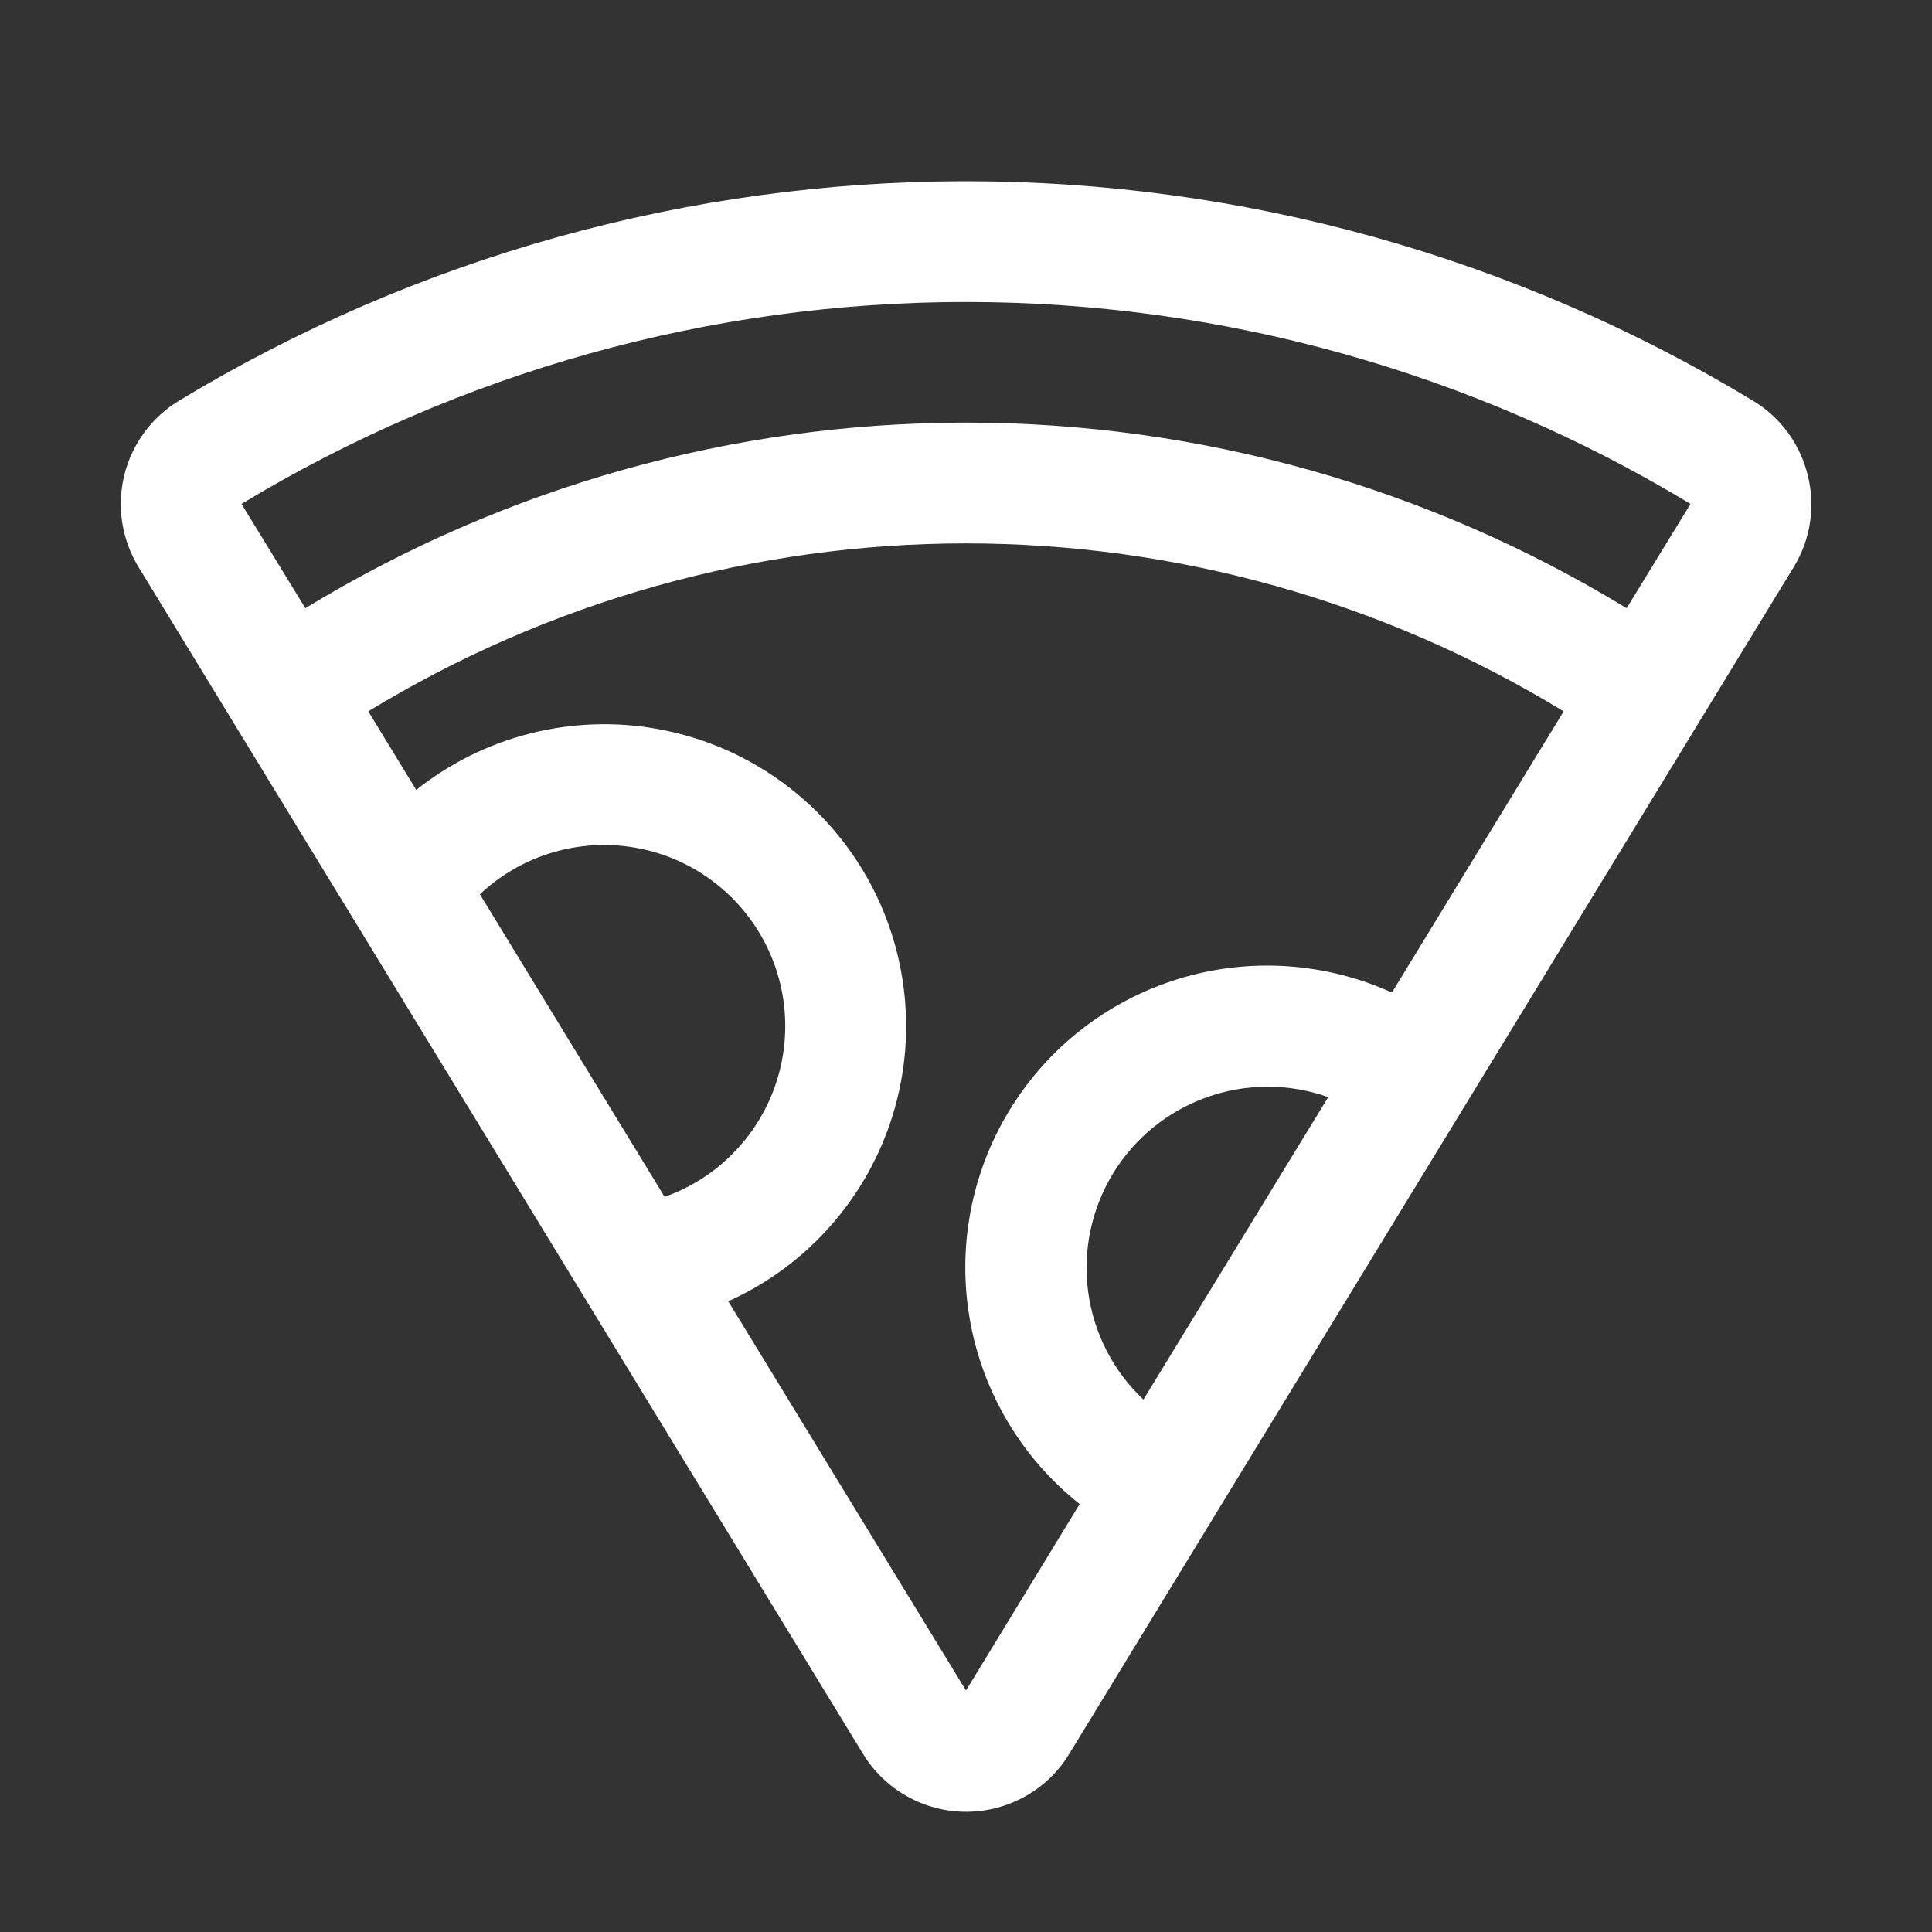 <svg width="35" height="35" viewBox="0 0 35 35" fill="none" xmlns="http://www.w3.org/2000/svg">
<rect x="0" y="0" width="35" height="35" fill="#333333" stroke="none"/>
<path d="M32.75 8.613C32.682 8.333 32.56 8.069 32.39 7.837C32.22 7.605 32.005 7.409 31.758 7.26C27.457 4.658 22.527 3.283 17.5 3.283C12.473 3.283 7.543 4.658 3.242 7.26C2.996 7.409 2.782 7.605 2.612 7.837C2.442 8.069 2.319 8.332 2.251 8.611C2.183 8.891 2.17 9.181 2.214 9.465C2.258 9.749 2.358 10.022 2.507 10.268L15.632 31.769C15.827 32.091 16.102 32.357 16.43 32.541C16.757 32.725 17.127 32.822 17.503 32.822C17.879 32.822 18.248 32.725 18.576 32.541C18.904 32.357 19.178 32.091 19.373 31.769L32.498 10.268C32.648 10.022 32.747 9.75 32.79 9.466C32.834 9.182 32.82 8.892 32.75 8.613ZM8.694 16.201C9.049 15.866 9.475 15.615 9.94 15.465C10.405 15.316 10.897 15.272 11.381 15.337C11.865 15.402 12.329 15.574 12.738 15.841C13.146 16.108 13.491 16.463 13.745 16.88C13.999 17.296 14.158 17.765 14.208 18.25C14.258 18.736 14.2 19.227 14.036 19.687C13.873 20.147 13.609 20.565 13.263 20.91C12.918 21.256 12.5 21.519 12.04 21.682L8.694 16.201ZM20.714 25.355C20.166 24.838 19.813 24.149 19.713 23.403C19.613 22.657 19.773 21.899 20.165 21.256C20.558 20.614 21.159 20.126 21.869 19.875C22.578 19.623 23.353 19.623 24.062 19.875L20.714 25.355ZM25.216 17.981C24.001 17.43 22.625 17.341 21.349 17.734C20.073 18.126 18.984 18.972 18.289 20.111C17.593 21.251 17.338 22.605 17.572 23.92C17.806 25.234 18.513 26.417 19.559 27.247L17.5 30.625L13.193 23.574C13.9 23.256 14.532 22.791 15.045 22.209C15.559 21.628 15.943 20.944 16.172 20.203C16.401 19.462 16.469 18.681 16.373 17.912C16.277 17.142 16.019 16.402 15.615 15.74C15.211 15.078 14.671 14.509 14.03 14.072C13.39 13.635 12.664 13.339 11.9 13.204C11.136 13.068 10.353 13.097 9.601 13.288C8.849 13.479 8.147 13.827 7.54 14.31L6.672 12.887C9.933 10.897 13.679 9.844 17.499 9.844C21.32 9.844 25.066 10.897 28.327 12.887L25.216 17.981ZM29.468 11.018C25.863 8.82 21.723 7.656 17.5 7.656C13.277 7.656 9.137 8.82 5.532 11.018L4.375 9.129C8.335 6.736 12.873 5.471 17.5 5.471C22.127 5.471 26.665 6.736 30.625 9.129L29.468 11.018Z" fill="white"/>
</svg>

